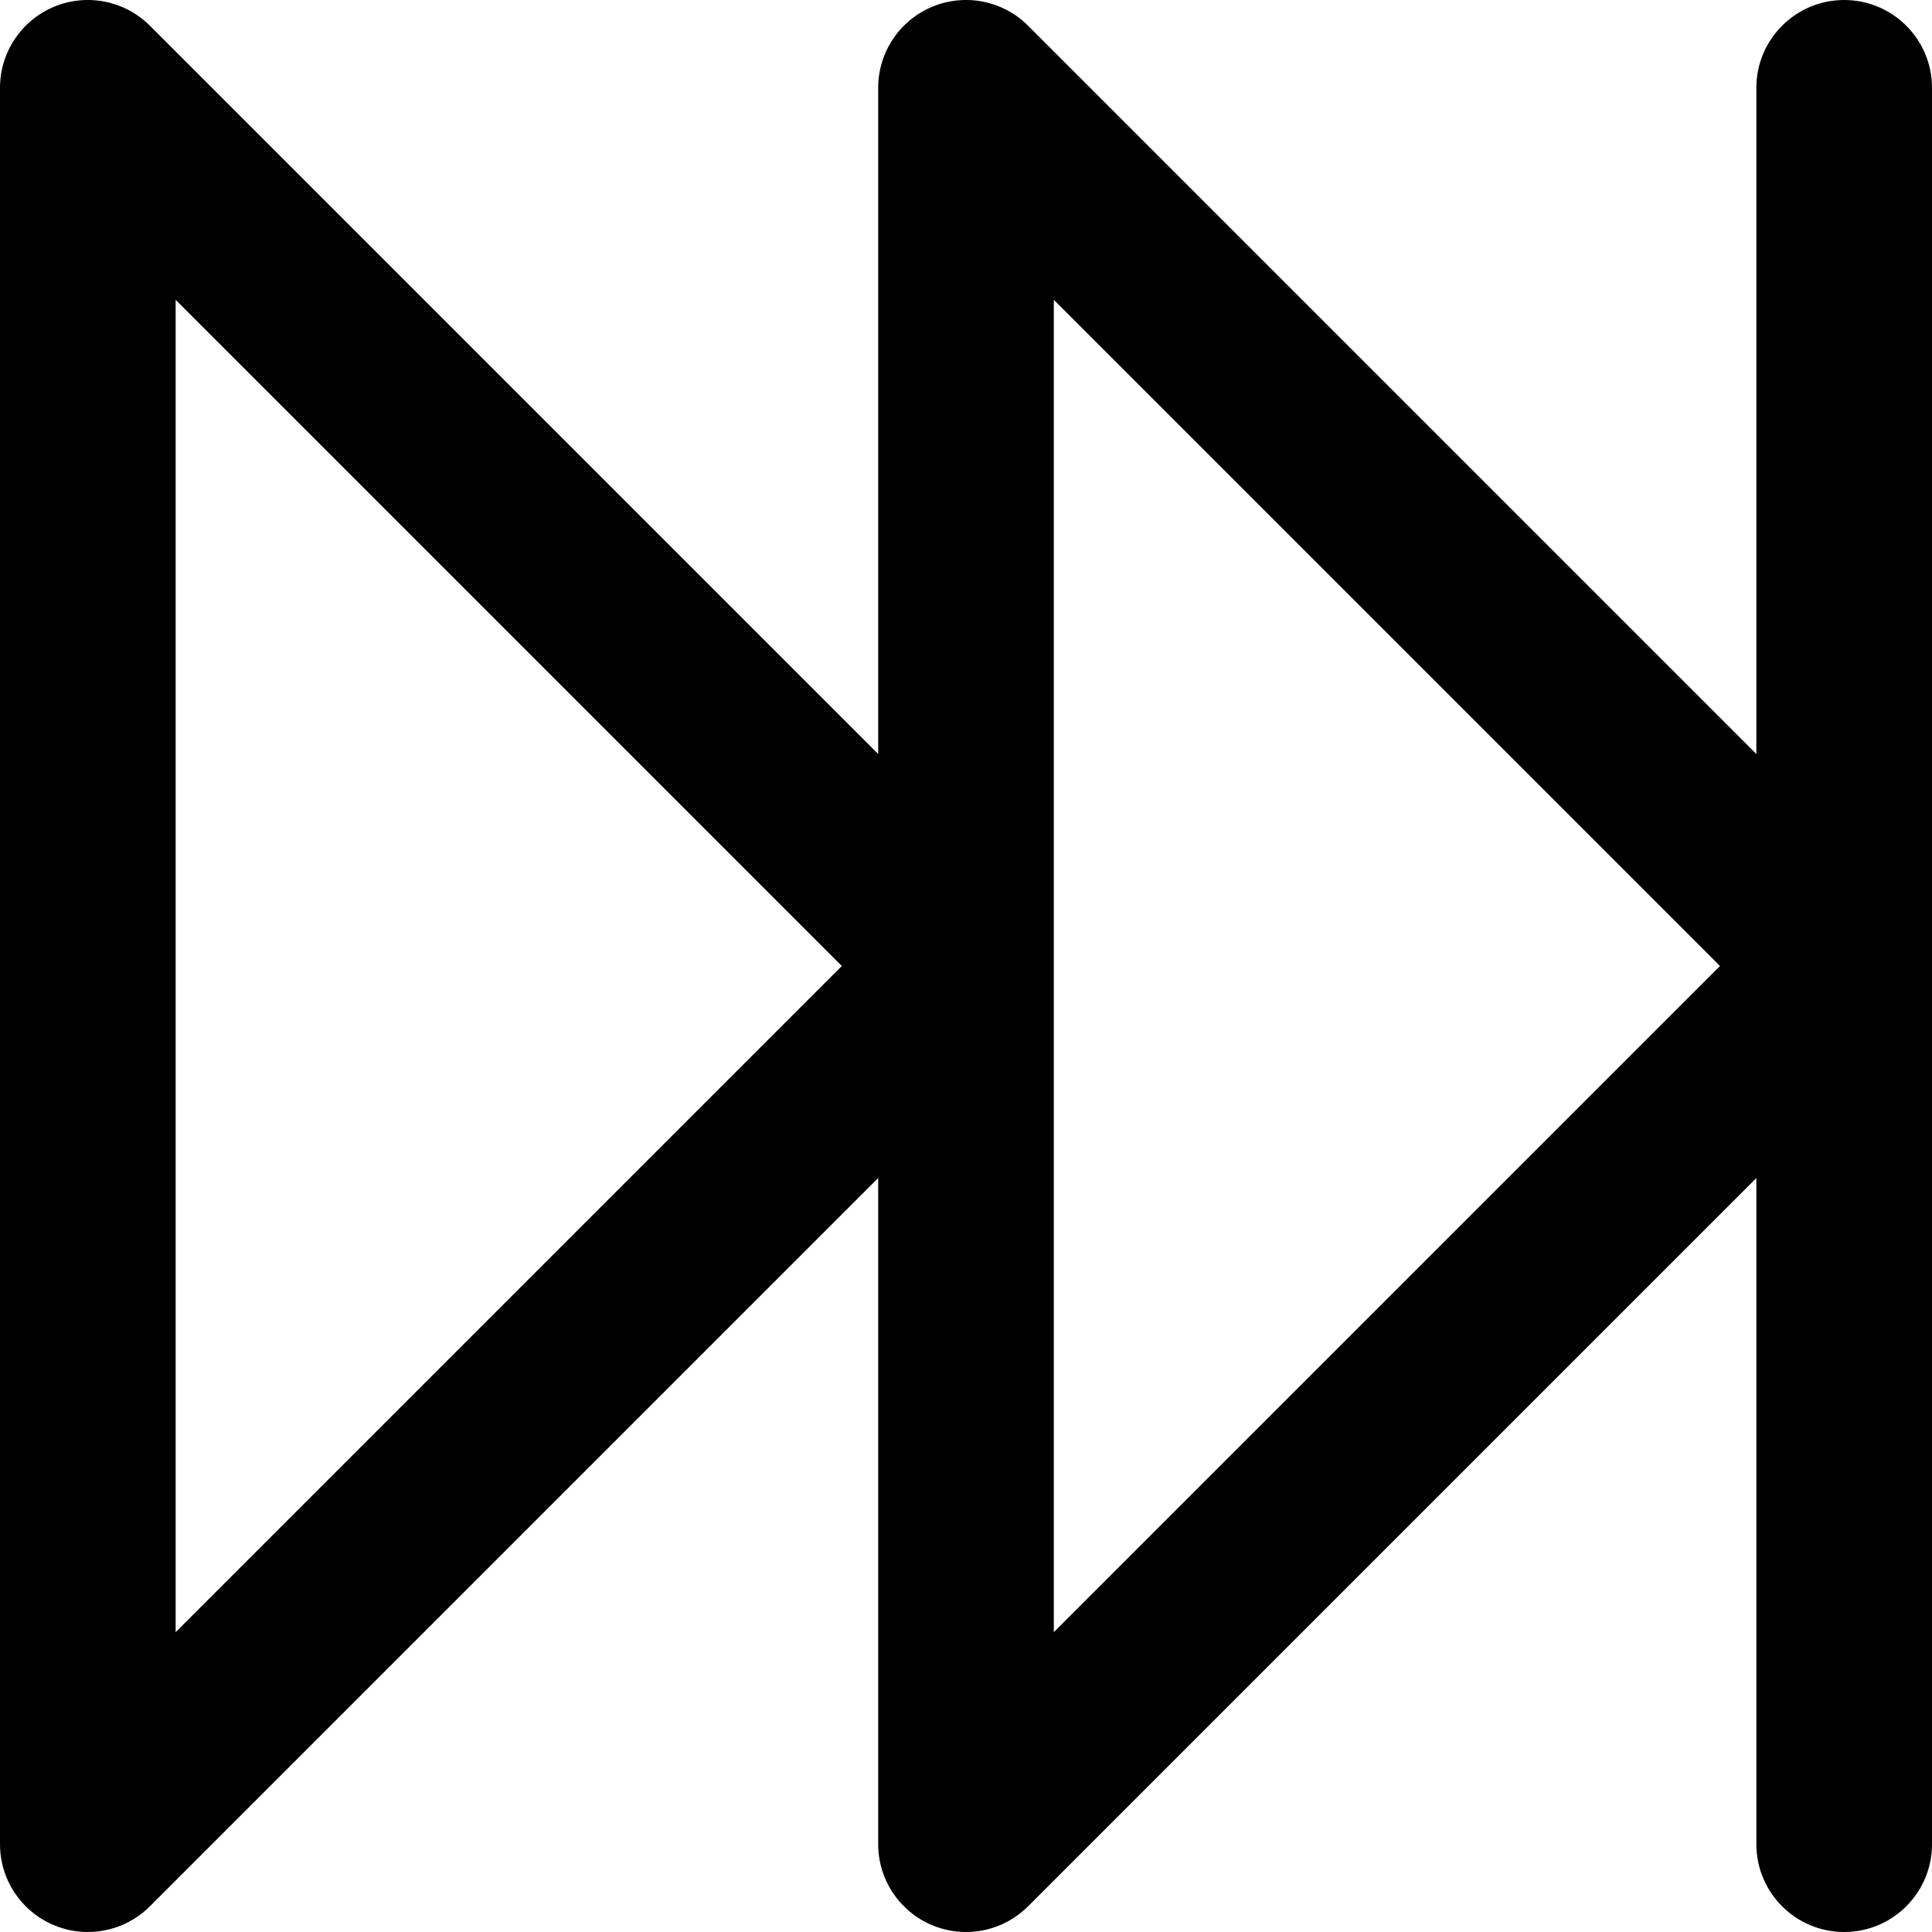 <?xml version="1.0" encoding="iso-8859-1"?>
<!-- Uploaded to: SVG Repo, www.svgrepo.com, Generator: SVG Repo Mixer Tools -->
<svg fill="#000000" height="800px" width="800px" version="1.1" id="Layer_1" xmlns="http://www.w3.org/2000/svg" xmlns:xlink="http://www.w3.org/1999/xlink" 
	 viewBox="0 0 330.001 330.001" xml:space="preserve">
<path id="XMLID_468_" d="M315.001,0.001c-8.284,0-15,6.716-15,15v113.788L175.607,4.394c-4.29-4.29-10.743-5.574-16.347-3.252
	c-5.605,2.322-9.26,7.792-9.26,13.858v113.788L25.607,4.394C21.317,0.104,14.864-1.18,9.26,1.142
	c-5.605,2.322-9.26,7.792-9.26,13.858v300c0,6.067,3.655,11.537,9.26,13.858c1.856,0.769,3.805,1.143,5.737,1.143
	c3.904,0,7.741-1.524,10.61-4.394l124.394-124.392v113.786c0,6.067,3.655,11.537,9.26,13.858c1.856,0.769,3.805,1.143,5.737,1.143
	c3.904,0,7.741-1.524,10.61-4.394l124.394-124.392v113.786c0,8.284,6.716,15,15,15c8.284,0,15-6.716,15-15v-300
	C330.001,6.716,323.285,0.001,315.001,0.001z M30.001,278.788V51.214l113.787,113.788L30.001,278.788z M180.001,278.788V51.214
	l113.787,113.788L180.001,278.788z"/>
</svg>